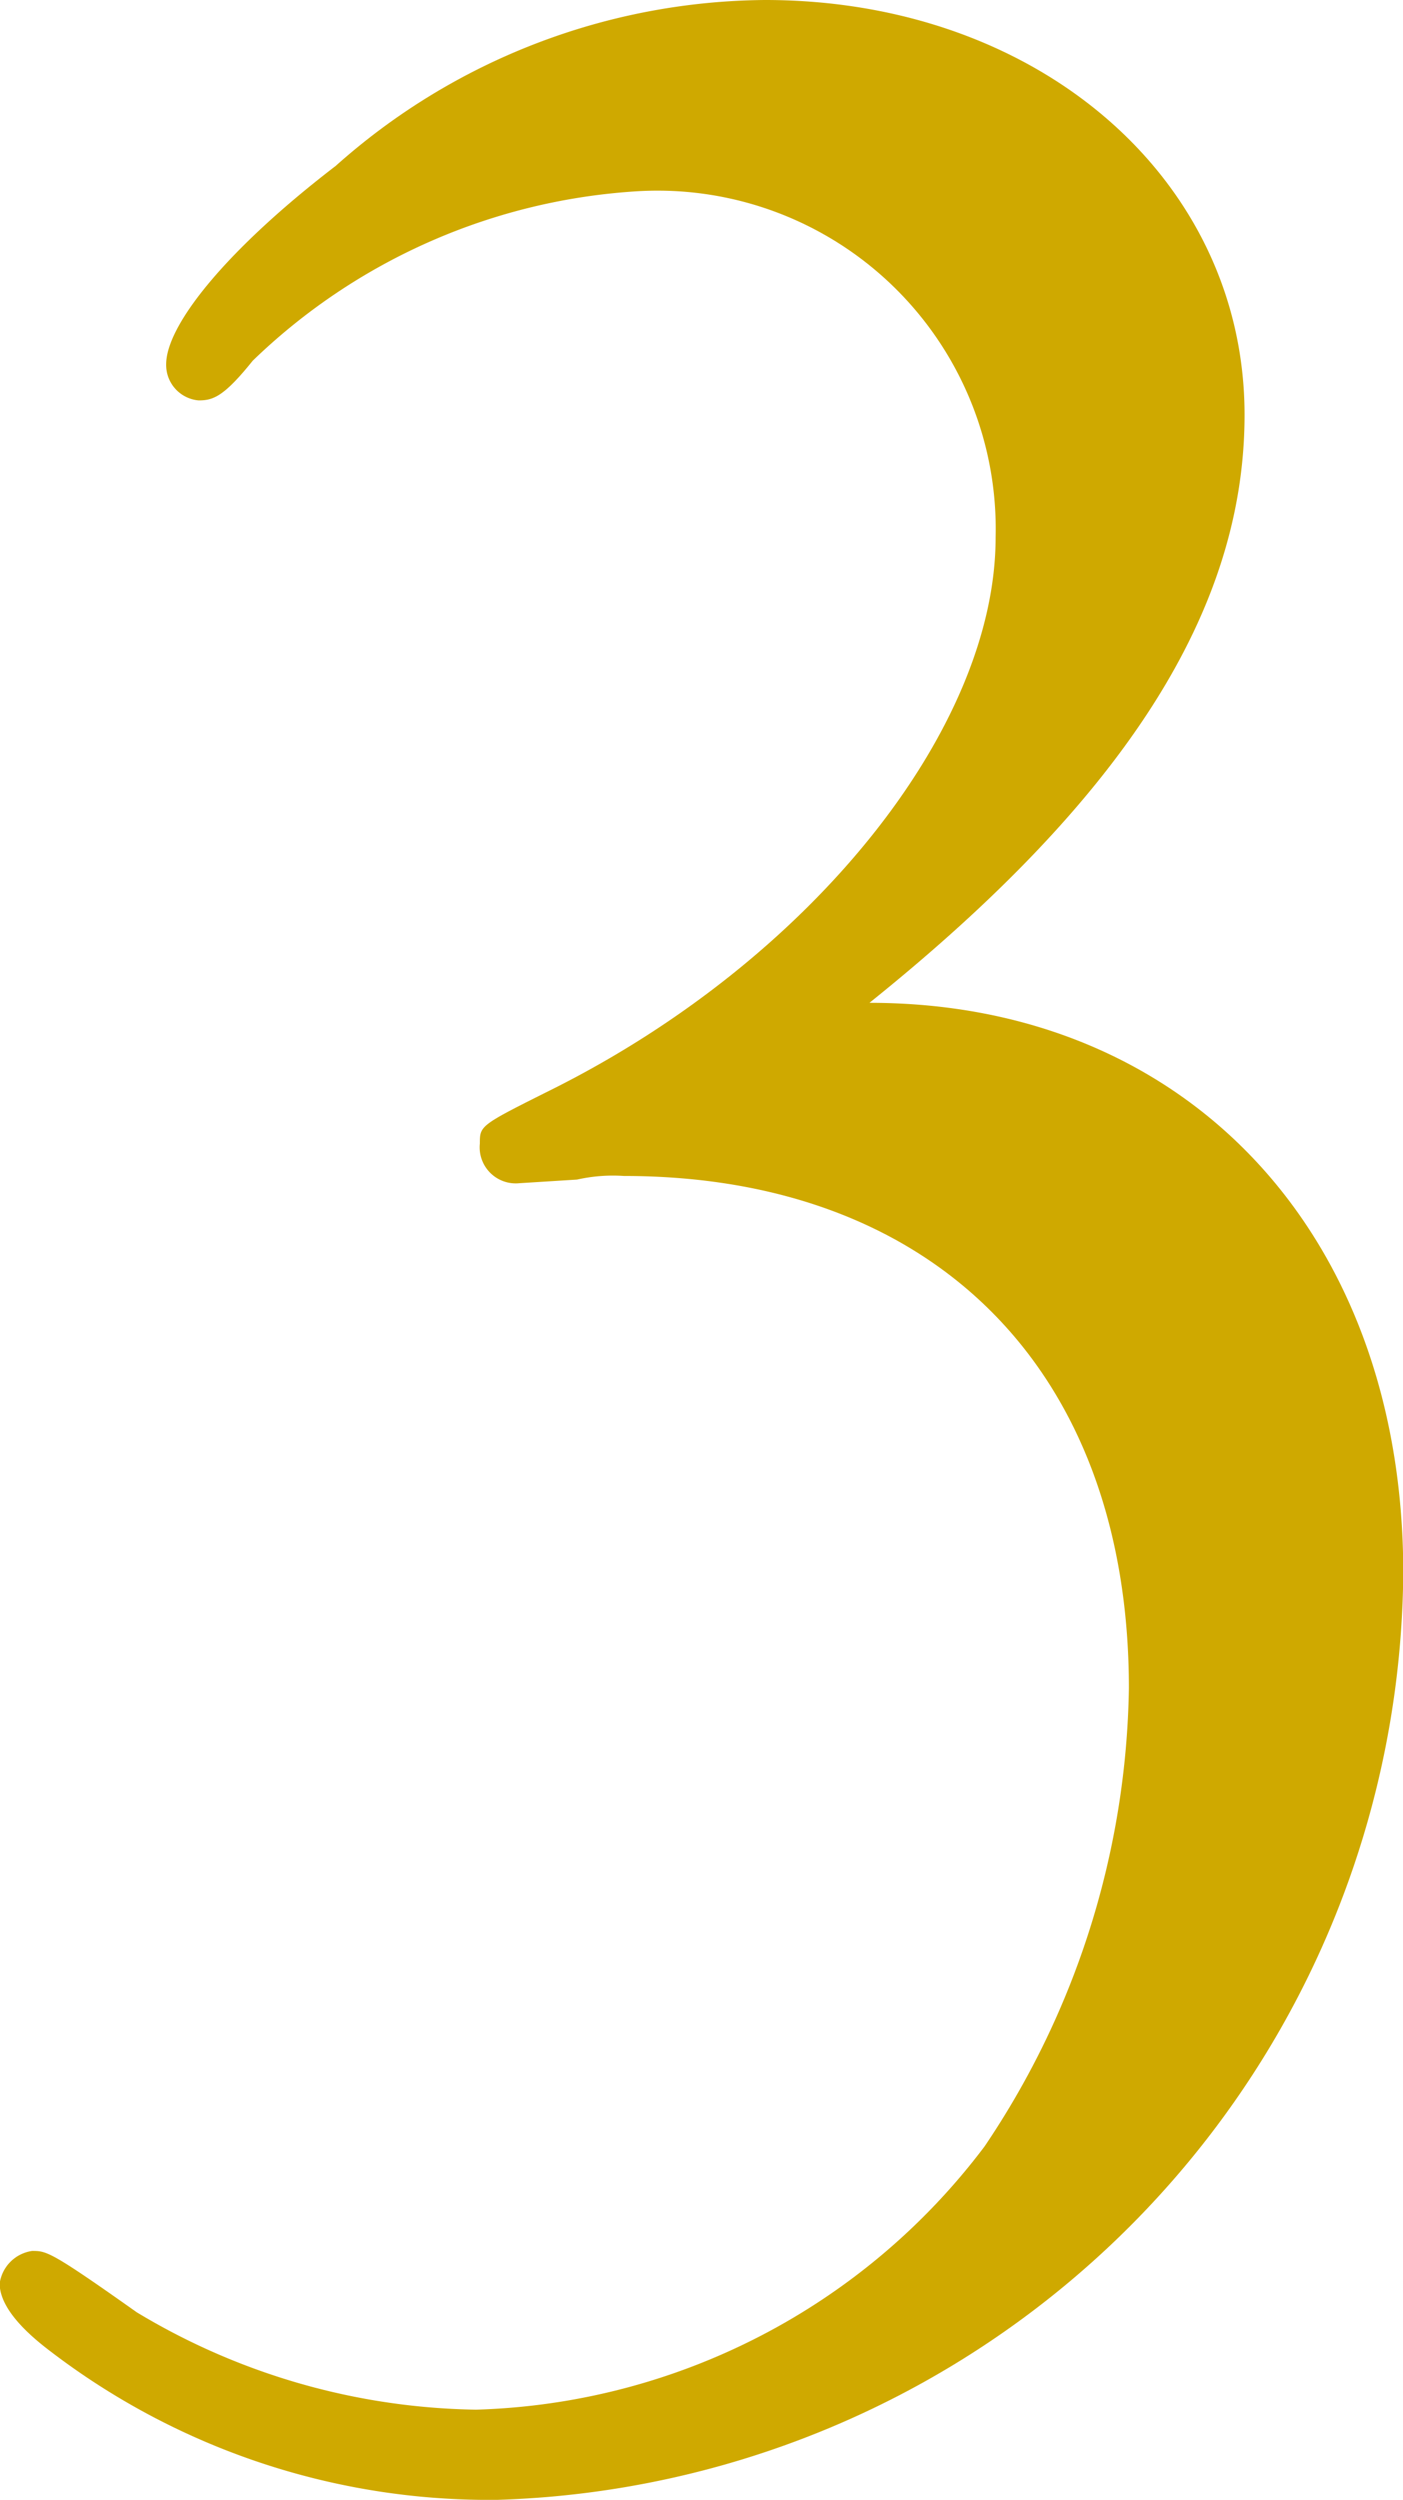 <svg xmlns="http://www.w3.org/2000/svg" width="16.727" height="29.799" viewBox="0 0 16.727 29.799">
  <path id="パス_222" data-name="パス 222" d="M-2.15-15.179a1.94,1.94,0,0,1,.559-.043c3.7,0,6.02,2.322,6.02,6.106a10.02,10.02,0,0,1-1.72,5.461A7.874,7.874,0,0,1-3.354-.516,8.057,8.057,0,0,1-7.4-1.677c-1.032-.731-1.075-.731-1.247-.731a.456.456,0,0,0-.387.387c0,.215.172.473.559.774A8.608,8.608,0,0,0-3.1.559,11.139,11.139,0,0,0,7.7-10.492c0-4.042-2.58-6.794-6.364-6.794,3.053-2.451,4.472-4.687,4.472-7.009,0-2.8-2.451-4.945-5.719-4.945a7.774,7.774,0,0,0-5.117,1.978c-1.29.989-2.021,1.892-2.021,2.365a.424.424,0,0,0,.387.43c.172,0,.3-.043.645-.473a7.229,7.229,0,0,1,4.6-2.021,4.032,4.032,0,0,1,4.257,4.128c0,2.279-2.193,5.031-5.289,6.579-.86.43-.86.43-.86.645a.43.43,0,0,0,.473.473Z" transform="translate(9.03 29.24)" fill="#cfa900"/>
</svg>
